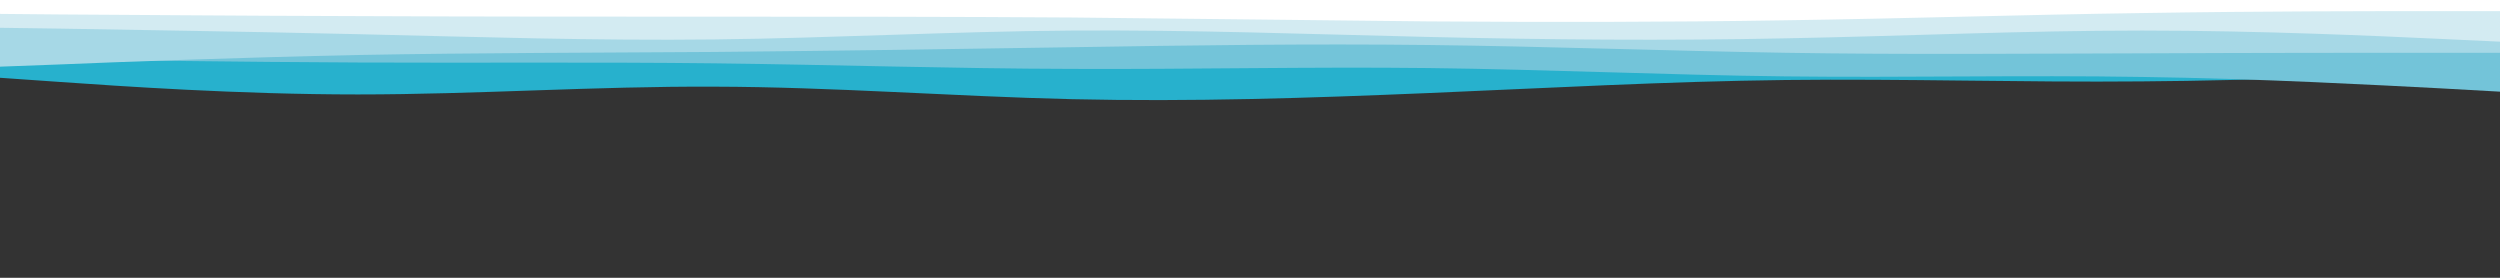 <?xml version="1.0" encoding="UTF-8"?> <svg xmlns="http://www.w3.org/2000/svg" xmlns:xlink="http://www.w3.org/1999/xlink" id="visual" viewBox="0 0 900 100" width="900" height="100"><rect x="0" y="0" width="900" height="100" fill="#333333" stroke="none"/> <path d="M0 28L21.5 29.5C43 31 86 34 128.8 34C171.7 34 214.3 31 257.2 31.2C300 31.3 343 34.7 385.8 35.7C428.7 36.7 471.3 35.3 514.2 33.5C557 31.7 600 29.3 642.8 28.8C685.7 28.3 728.3 29.7 771.2 29.3C814 29 857 27 878.5 26L900 25L900 0L878.5 0C857 0 814 0 771.2 0C728.3 0 685.7 0 642.8 0C600 0 557 0 514.2 0C471.3 0 428.7 0 385.8 0C343 0 300 0 257.2 0C214.3 0 171.7 0 128.8 0C86 0 43 0 21.5 0L0 0Z" fill="#27b1cd"></path> <path d="M0 21L21.5 21.3C43 21.7 86 22.3 128.8 22.5C171.7 22.7 214.3 22.3 257.2 22.8C300 23.3 343 24.7 385.8 24.8C428.7 25 471.3 24 514.2 24.5C557 25 600 27 642.8 27.5C685.7 28 728.3 27 771.2 27.7C814 28.3 857 30.7 878.5 31.8L900 33L900 0L878.5 0C857 0 814 0 771.2 0C728.3 0 685.7 0 642.8 0C600 0 557 0 514.2 0C471.3 0 428.7 0 385.8 0C343 0 300 0 257.2 0C214.3 0 171.7 0 128.8 0C86 0 43 0 21.5 0L0 0Z" fill="#73c4d9"></path> <path d="M0 24L21.5 23.2C43 22.3 86 20.7 128.8 19.8C171.7 19 214.3 19 257.2 18.7C300 18.3 343 17.7 385.8 17C428.7 16.3 471.3 15.7 514.2 16.2C557 16.7 600 18.3 642.8 19C685.7 19.7 728.3 19.3 771.2 19.2C814 19 857 19 878.5 19L900 19L900 0L878.5 0C857 0 814 0 771.2 0C728.3 0 685.7 0 642.8 0C600 0 557 0 514.2 0C471.3 0 428.7 0 385.8 0C343 0 300 0 257.2 0C214.3 0 171.7 0 128.8 0C86 0 43 0 21.5 0L0 0Z" fill="#a6d8e6"></path> <path d="M0 10L21.5 10.3C43 10.7 86 11.3 128.8 12.3C171.7 13.3 214.3 14.7 257.2 14.2C300 13.7 343 11.3 385.8 11C428.7 10.7 471.3 12.3 514.2 13.3C557 14.3 600 14.7 642.8 13.8C685.7 13 728.3 11 771.2 11C814 11 857 13 878.5 14L900 15L900 0L878.5 0C857 0 814 0 771.2 0C728.3 0 685.7 0 642.8 0C600 0 557 0 514.2 0C471.3 0 428.7 0 385.8 0C343 0 300 0 257.2 0C214.3 0 171.7 0 128.8 0C86 0 43 0 21.5 0L0 0Z" fill="#d3ebf2"></path> <path d="M0 5L21.5 5.2C43 5.3 86 5.7 128.8 5.8C171.7 6 214.3 6 257.2 6C300 6 343 6 385.8 6.3C428.7 6.7 471.3 7.3 514.2 7.7C557 8 600 8 642.8 7.3C685.7 6.7 728.3 5.3 771.2 4.7C814 4 857 4 878.5 4L900 4L900 0L878.5 0C857 0 814 0 771.2 0C728.3 0 685.7 0 642.8 0C600 0 557 0 514.2 0C471.3 0 428.7 0 385.8 0C343 0 300 0 257.2 0C214.3 0 171.7 0 128.8 0C86 0 43 0 21.5 0L0 0Z" fill="#ffffff"></path> </svg> 
